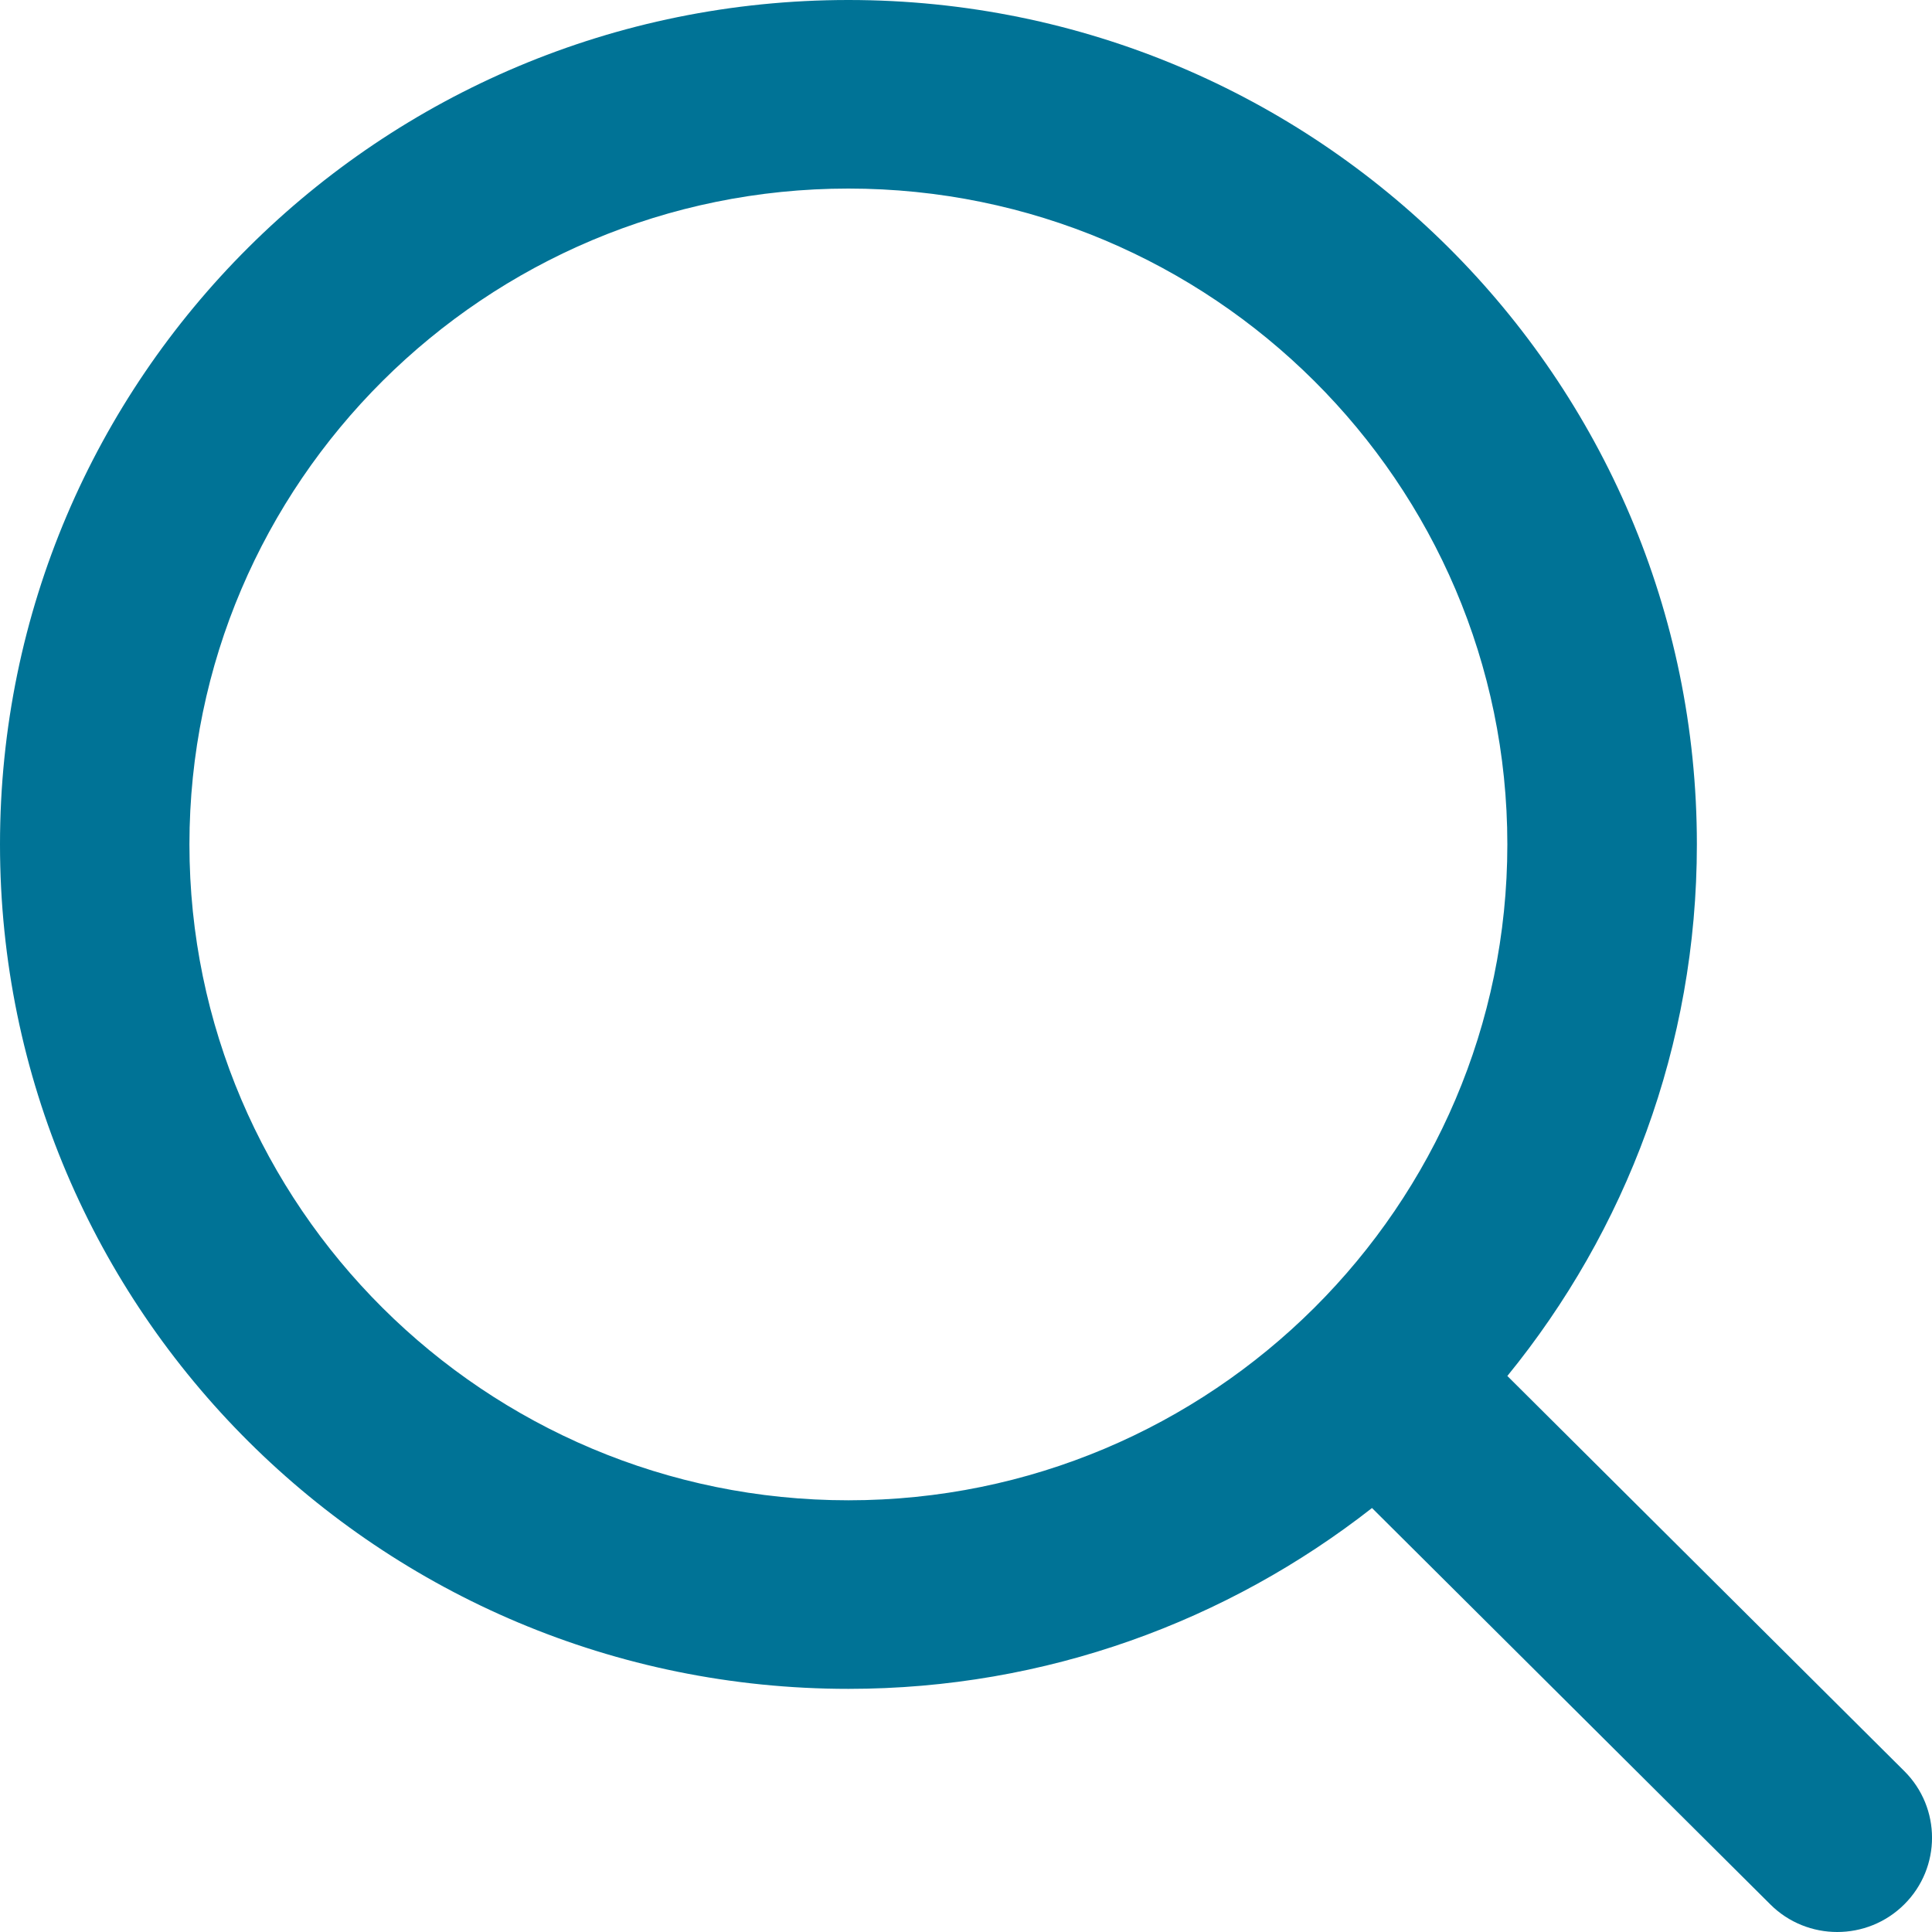 <svg width="20" height="20" viewBox="0 0 20 20" fill="none" xmlns="http://www.w3.org/2000/svg">
<g clip-path="url(#clip0_83_945)">
<path d="M19.713 18.334L15.604 14.244C16.829 12.741 17.566 10.828 17.566 8.741C17.566 3.914 13.633 0 8.783 0C3.932 0 0 3.914 0 8.741C0 13.569 3.932 17.483 8.783 17.483C10.83 17.483 12.709 16.78 14.203 15.611L18.326 19.714C18.517 19.905 18.769 20 19.019 20C19.27 20 19.521 19.905 19.713 19.714C20.096 19.333 20.096 18.715 19.713 18.334ZM1.961 8.741C1.961 4.998 5.021 1.952 8.783 1.952C12.544 1.952 15.604 4.998 15.604 8.741C15.604 12.485 12.544 15.531 8.783 15.531C5.021 15.531 1.961 12.485 1.961 8.741Z" fill="#007396"/>
</g>
<defs>
<clipPath id="clip0_83_945">
<rect width="20" height="20" fill="white"/>
</clipPath>
</defs>
</svg>

